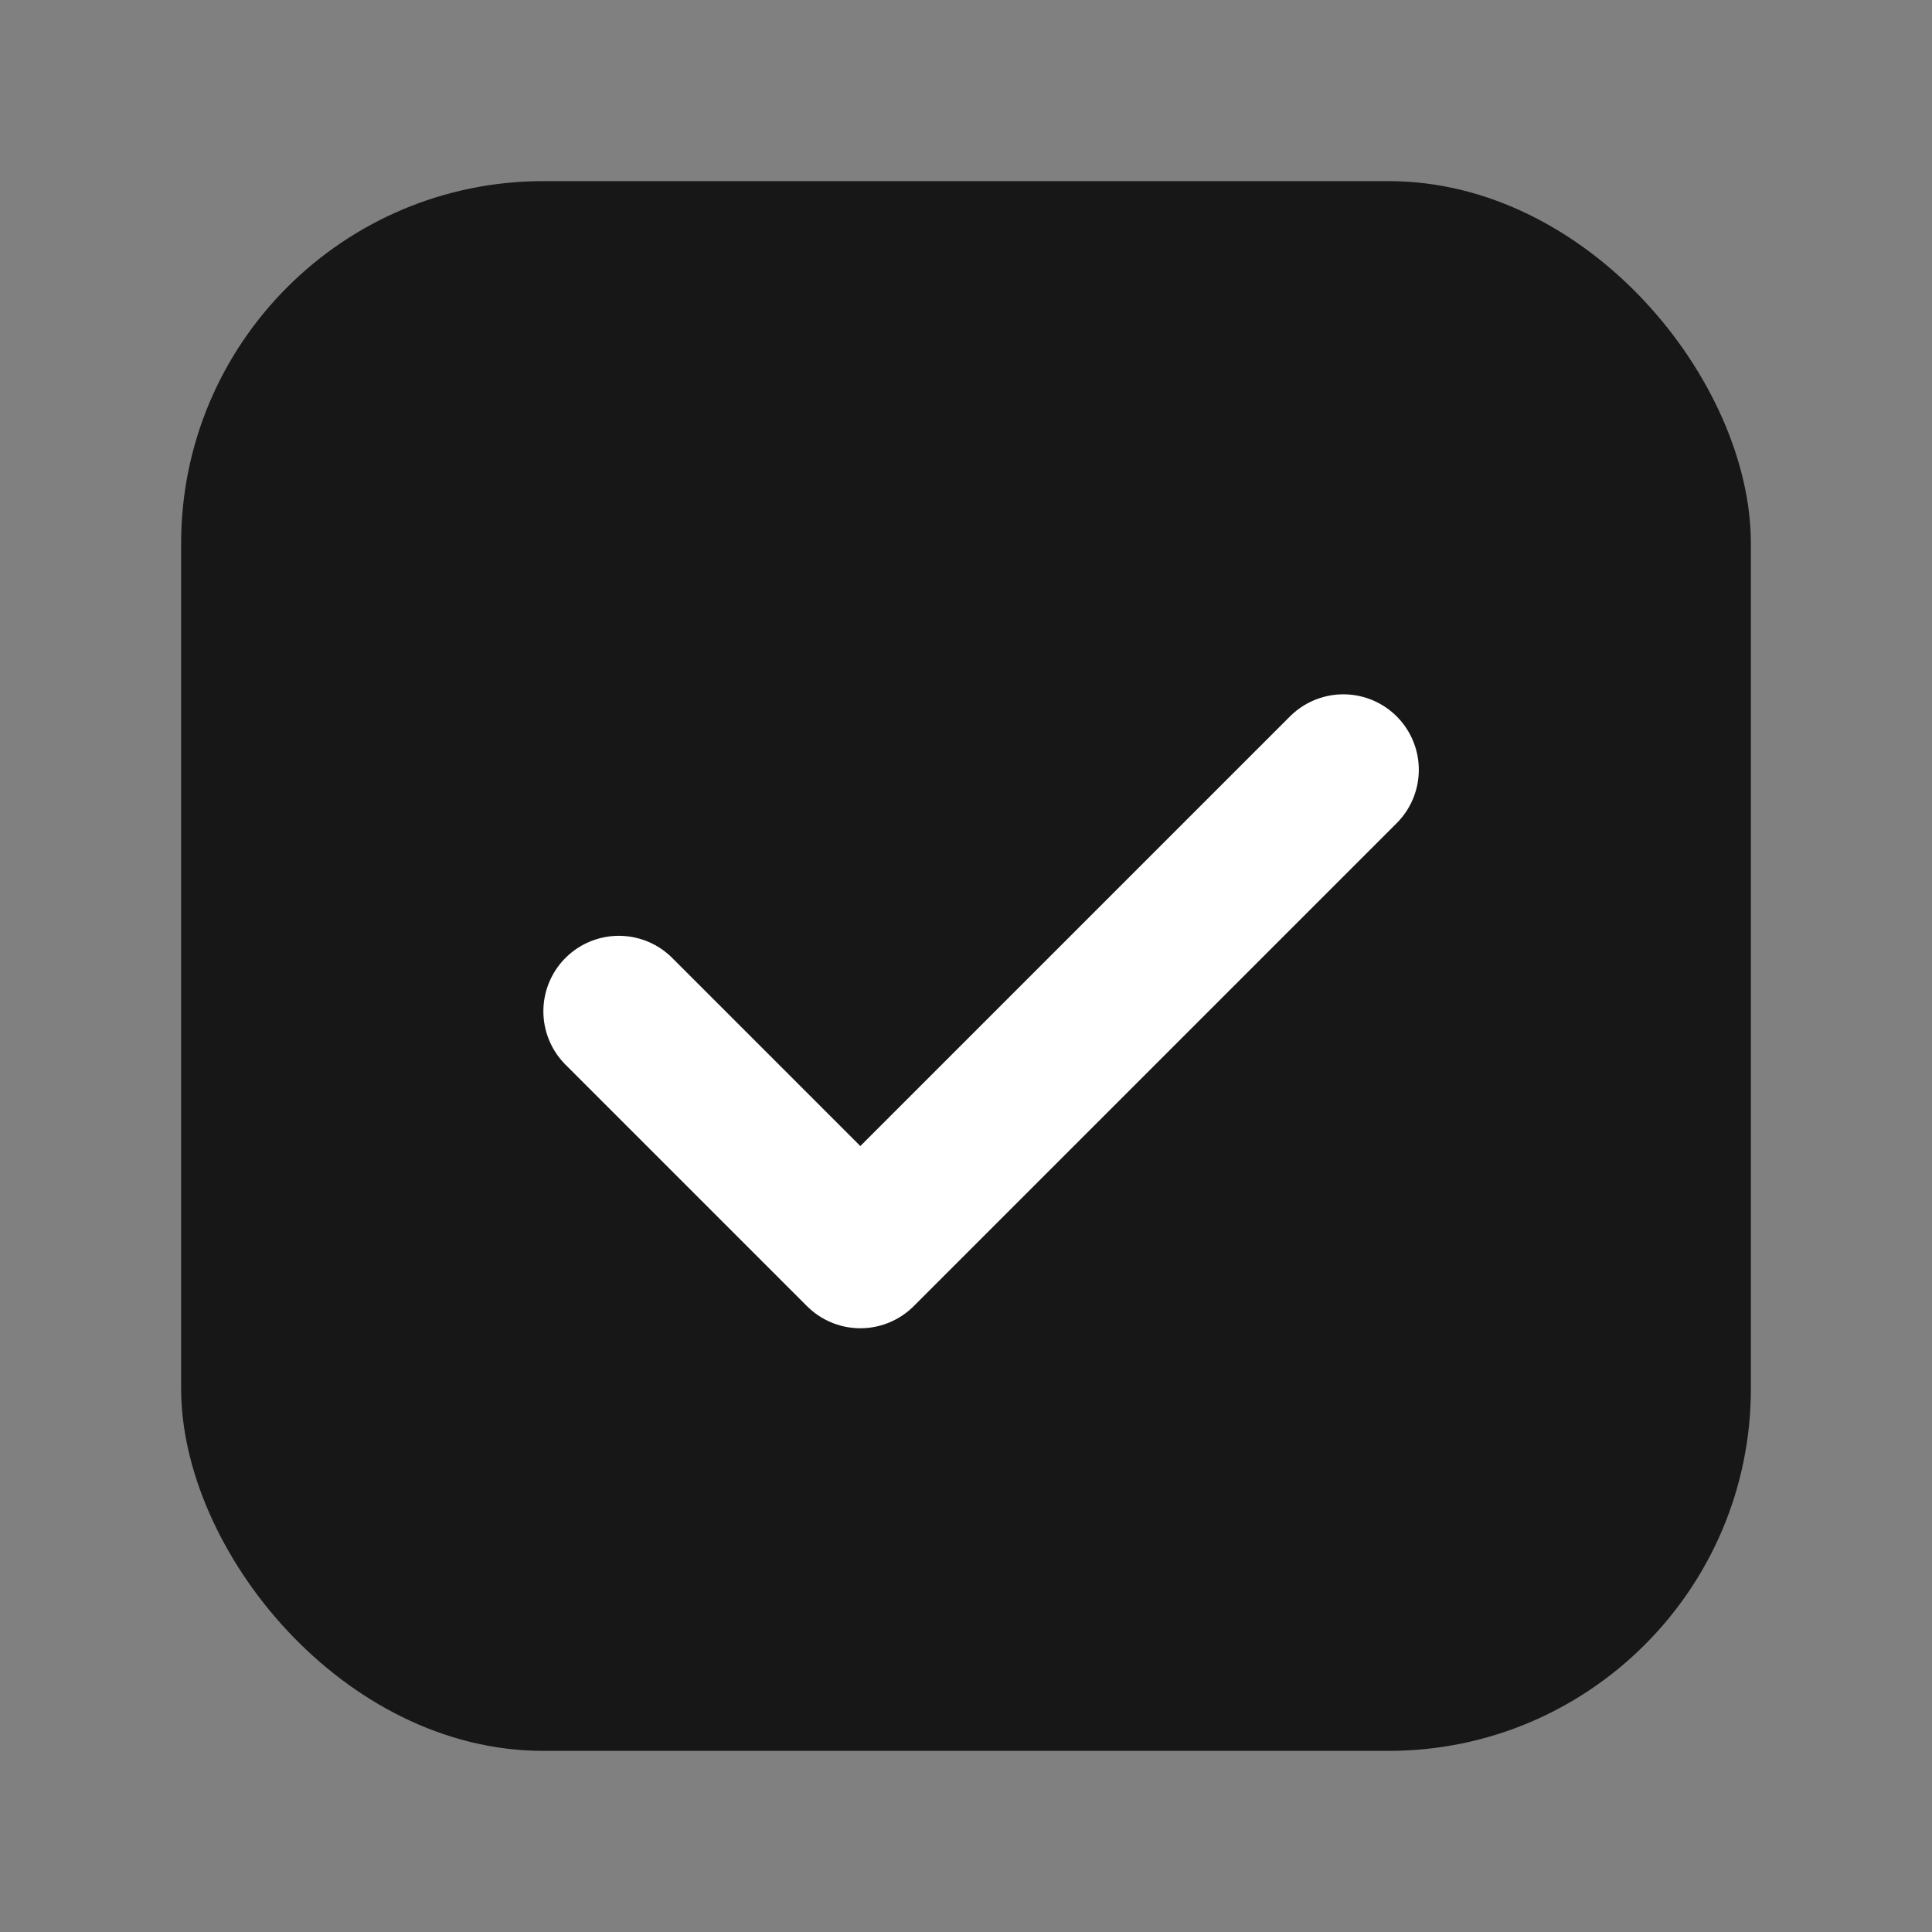 <svg xmlns="http://www.w3.org/2000/svg" viewBox="0 0 64 64" role="img" aria-labelledby="title">
    <rect x="0" y="0" width="64" height="64" fill="#808080" stroke="none"/>
    <title>Todo List Logo</title>
    <rect x="6" y="6" width="52" height="52" rx="12" fill="#171717" />
    <path d="M20.5 33.5 L28.5 41.5 L44.5 25.5" fill="none" stroke="#ffffff" stroke-width="5" stroke-linecap="round"
        stroke-linejoin="round" />
</svg>